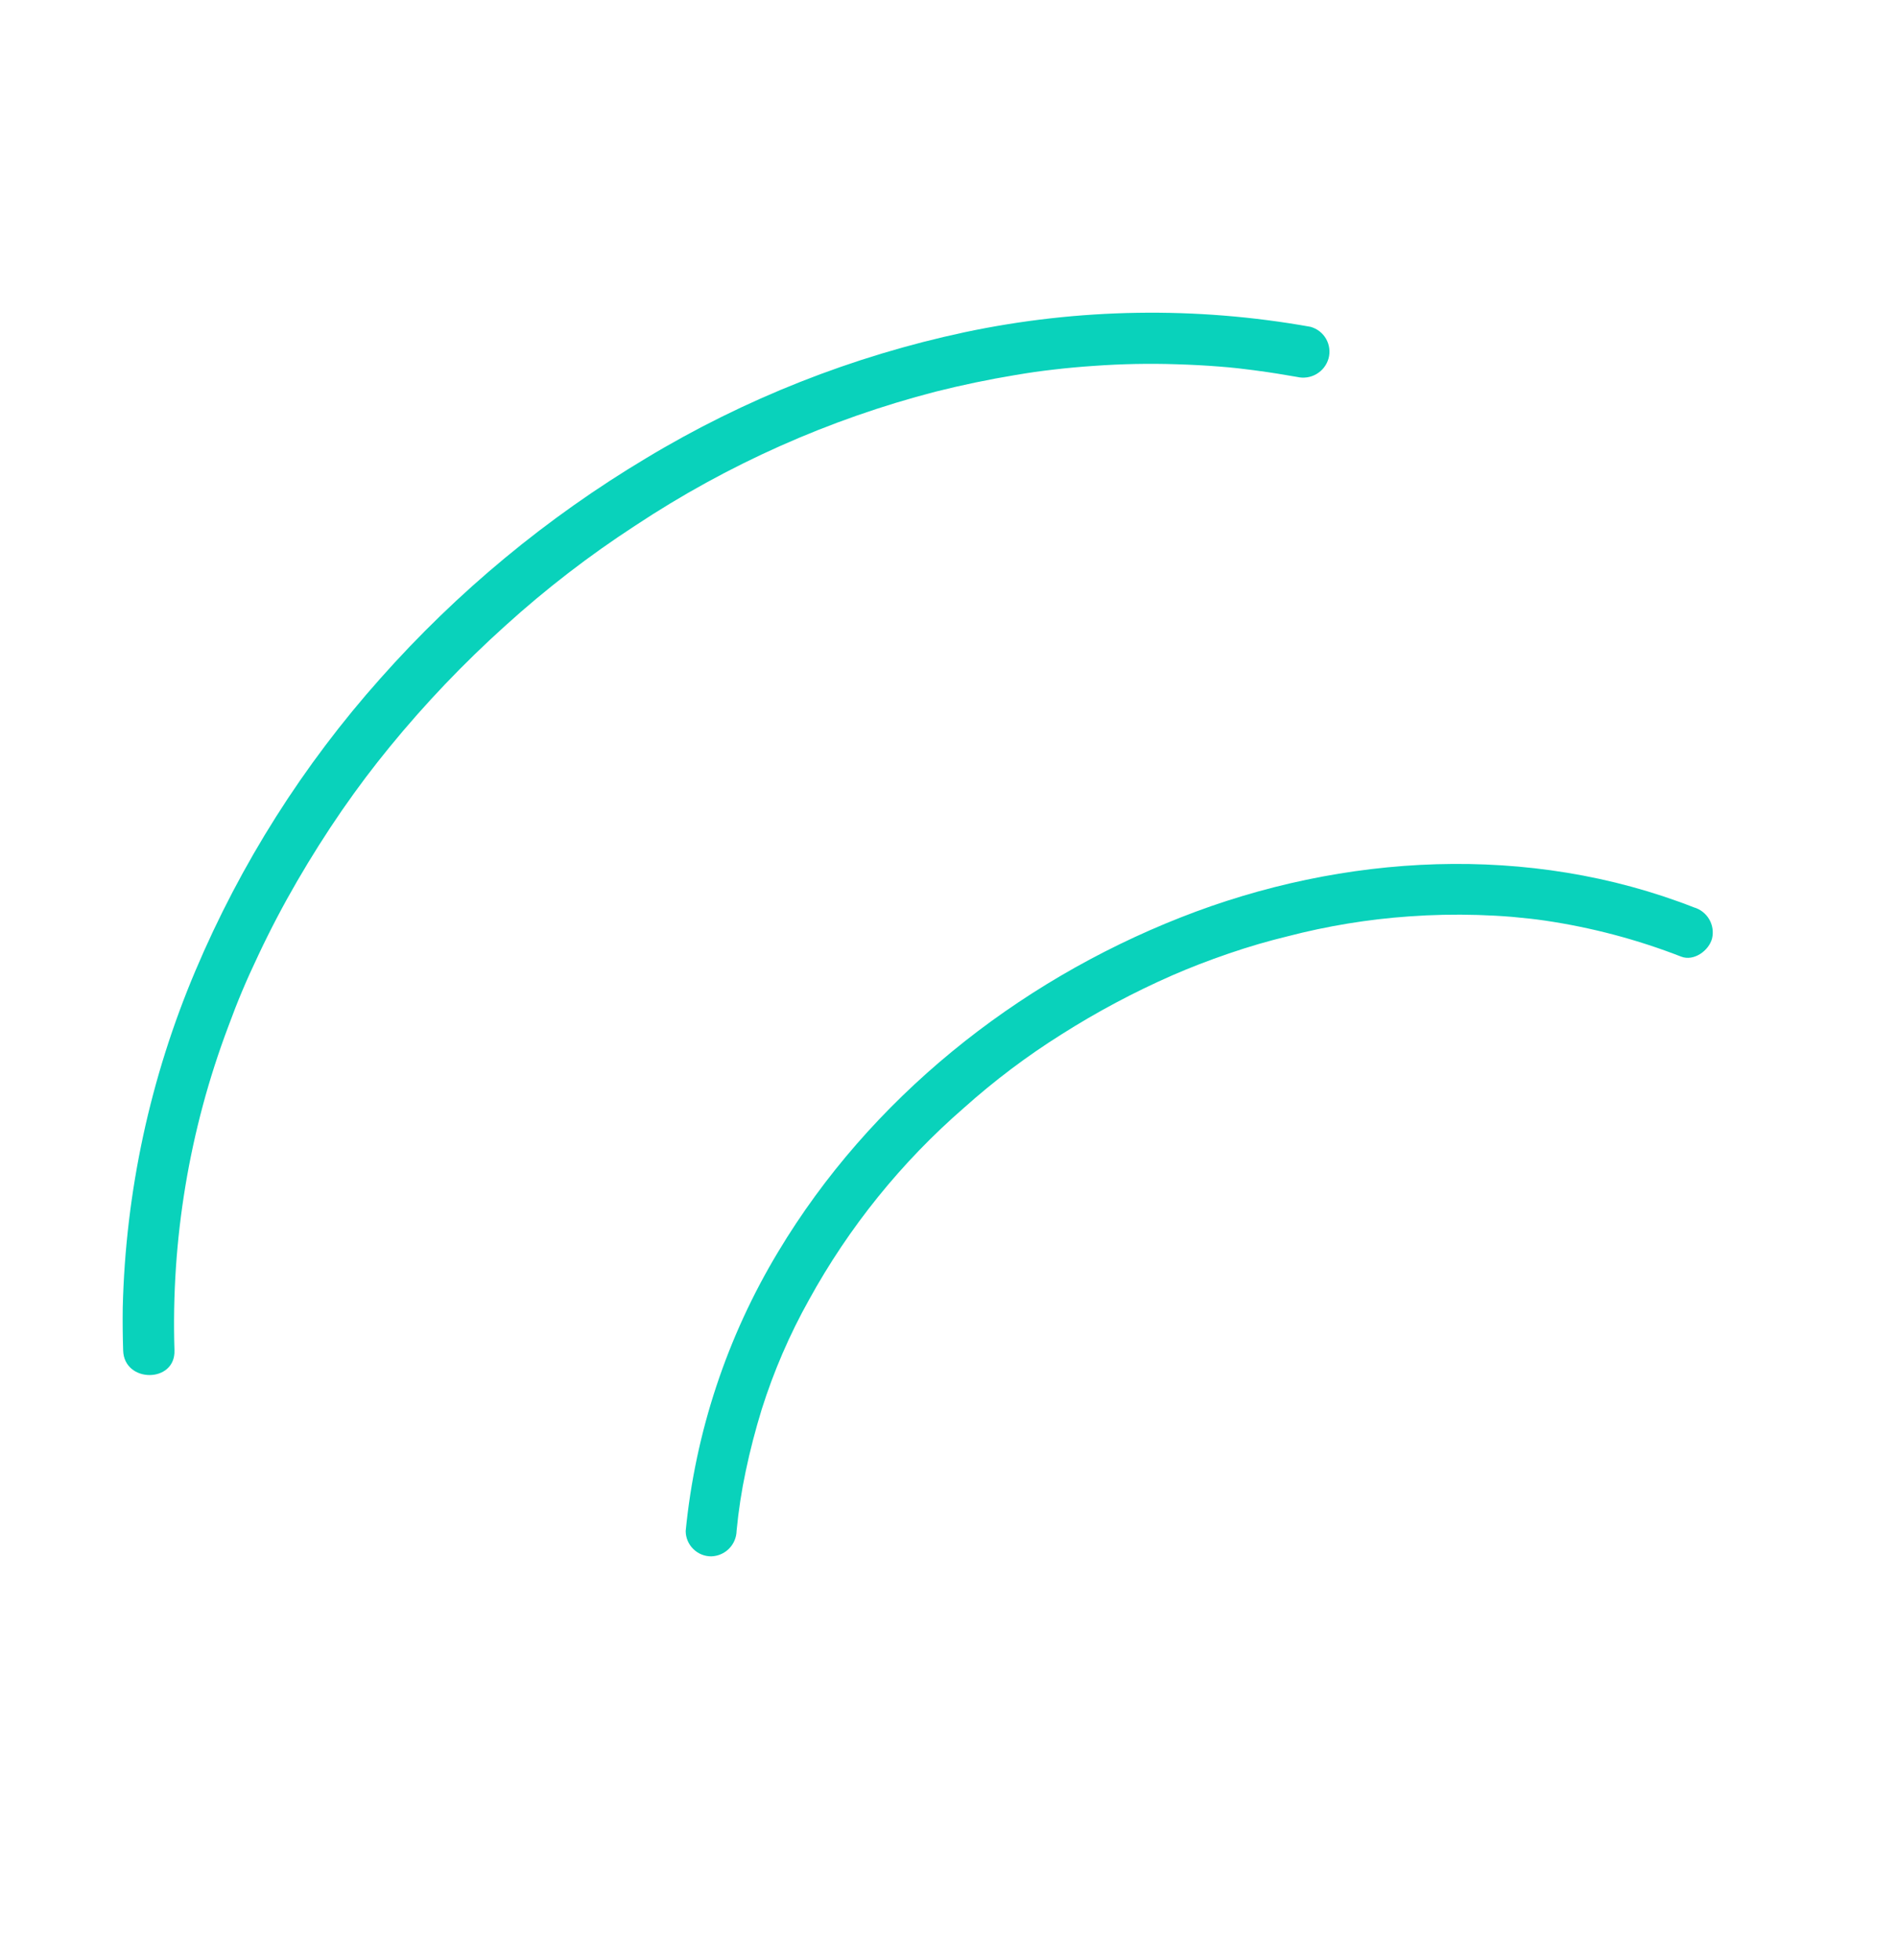 <svg width="61" height="63" viewBox="0 0 61 63" fill="none" xmlns="http://www.w3.org/2000/svg">
<g clip-path="url(#clip0_334_4388)">
<path d="M42.141 10.505C38.459 9.846 34.682 9.905 31.02 10.679C27.405 11.451 23.942 12.819 20.774 14.729C17.583 16.636 14.702 19.022 12.234 21.804C9.751 24.587 7.742 27.759 6.288 31.194C4.832 34.626 4.038 38.302 3.947 42.027C3.941 42.487 3.945 42.946 3.96 43.406C3.986 44.463 5.65 44.464 5.61 43.402C5.498 39.856 6.086 36.321 7.339 33C7.647 32.163 7.901 31.558 8.312 30.692C8.692 29.884 9.109 29.091 9.558 28.318C10.008 27.544 10.488 26.785 10.997 26.046C11.543 25.261 11.972 24.695 12.539 23.999C13.674 22.613 14.912 21.316 16.244 20.117C17.55 18.933 18.949 17.855 20.427 16.895C23.388 14.933 26.653 13.477 30.09 12.588C30.936 12.375 31.791 12.197 32.655 12.054C33.148 11.972 33.418 11.933 33.868 11.881C34.319 11.828 34.739 11.79 35.175 11.761C36.061 11.697 36.952 11.679 37.846 11.709C38.3 11.723 38.755 11.746 39.205 11.782C39.406 11.797 39.603 11.815 39.809 11.838L40.139 11.878L40.308 11.899L40.394 11.911C40.835 11.968 41.274 12.04 41.71 12.116C41.923 12.166 42.146 12.133 42.334 12.022C42.523 11.912 42.661 11.733 42.721 11.523C42.75 11.418 42.758 11.308 42.744 11.2C42.731 11.092 42.696 10.988 42.642 10.893C42.588 10.799 42.516 10.716 42.43 10.649C42.344 10.583 42.246 10.534 42.141 10.505Z" fill="#09D2BB"/>
<path d="M54.466 29.165C49.182 27.097 43.19 27.429 37.962 29.491C32.657 31.58 27.974 35.322 25.027 40.23C23.378 42.964 22.36 46.033 22.049 49.212C22.05 49.428 22.137 49.636 22.291 49.788C22.445 49.941 22.654 50.027 22.871 50.026C23.087 50.02 23.292 49.931 23.444 49.778C23.595 49.625 23.682 49.419 23.686 49.203C23.747 48.559 23.845 47.919 23.98 47.286C24.119 46.62 24.292 45.959 24.492 45.306C24.878 44.082 25.388 42.9 26.015 41.779C27.299 39.444 28.986 37.355 30.999 35.608C31.974 34.736 33.021 33.947 34.129 33.251C35.268 32.528 36.462 31.892 37.698 31.35C38.262 31.105 38.847 30.877 39.508 30.651C40.168 30.425 40.759 30.253 41.404 30.096C42.685 29.763 43.994 29.548 45.314 29.456C46.047 29.403 46.784 29.388 47.519 29.41C47.888 29.421 48.255 29.441 48.622 29.471L49.218 29.531C49.395 29.552 49.442 29.557 49.681 29.591C51.178 29.811 52.646 30.199 54.057 30.748C54.468 30.91 54.954 30.555 55.054 30.163C55.103 29.953 55.069 29.732 54.96 29.547C54.85 29.361 54.674 29.224 54.466 29.165Z" fill="#09D2BB"/>
</g>
<defs>
<clipPath id="clip0_334_4388">
<rect width="42" height="48" fill="white" transform="translate(24) rotate(30)"/>
</clipPath>
</defs>
</svg>

